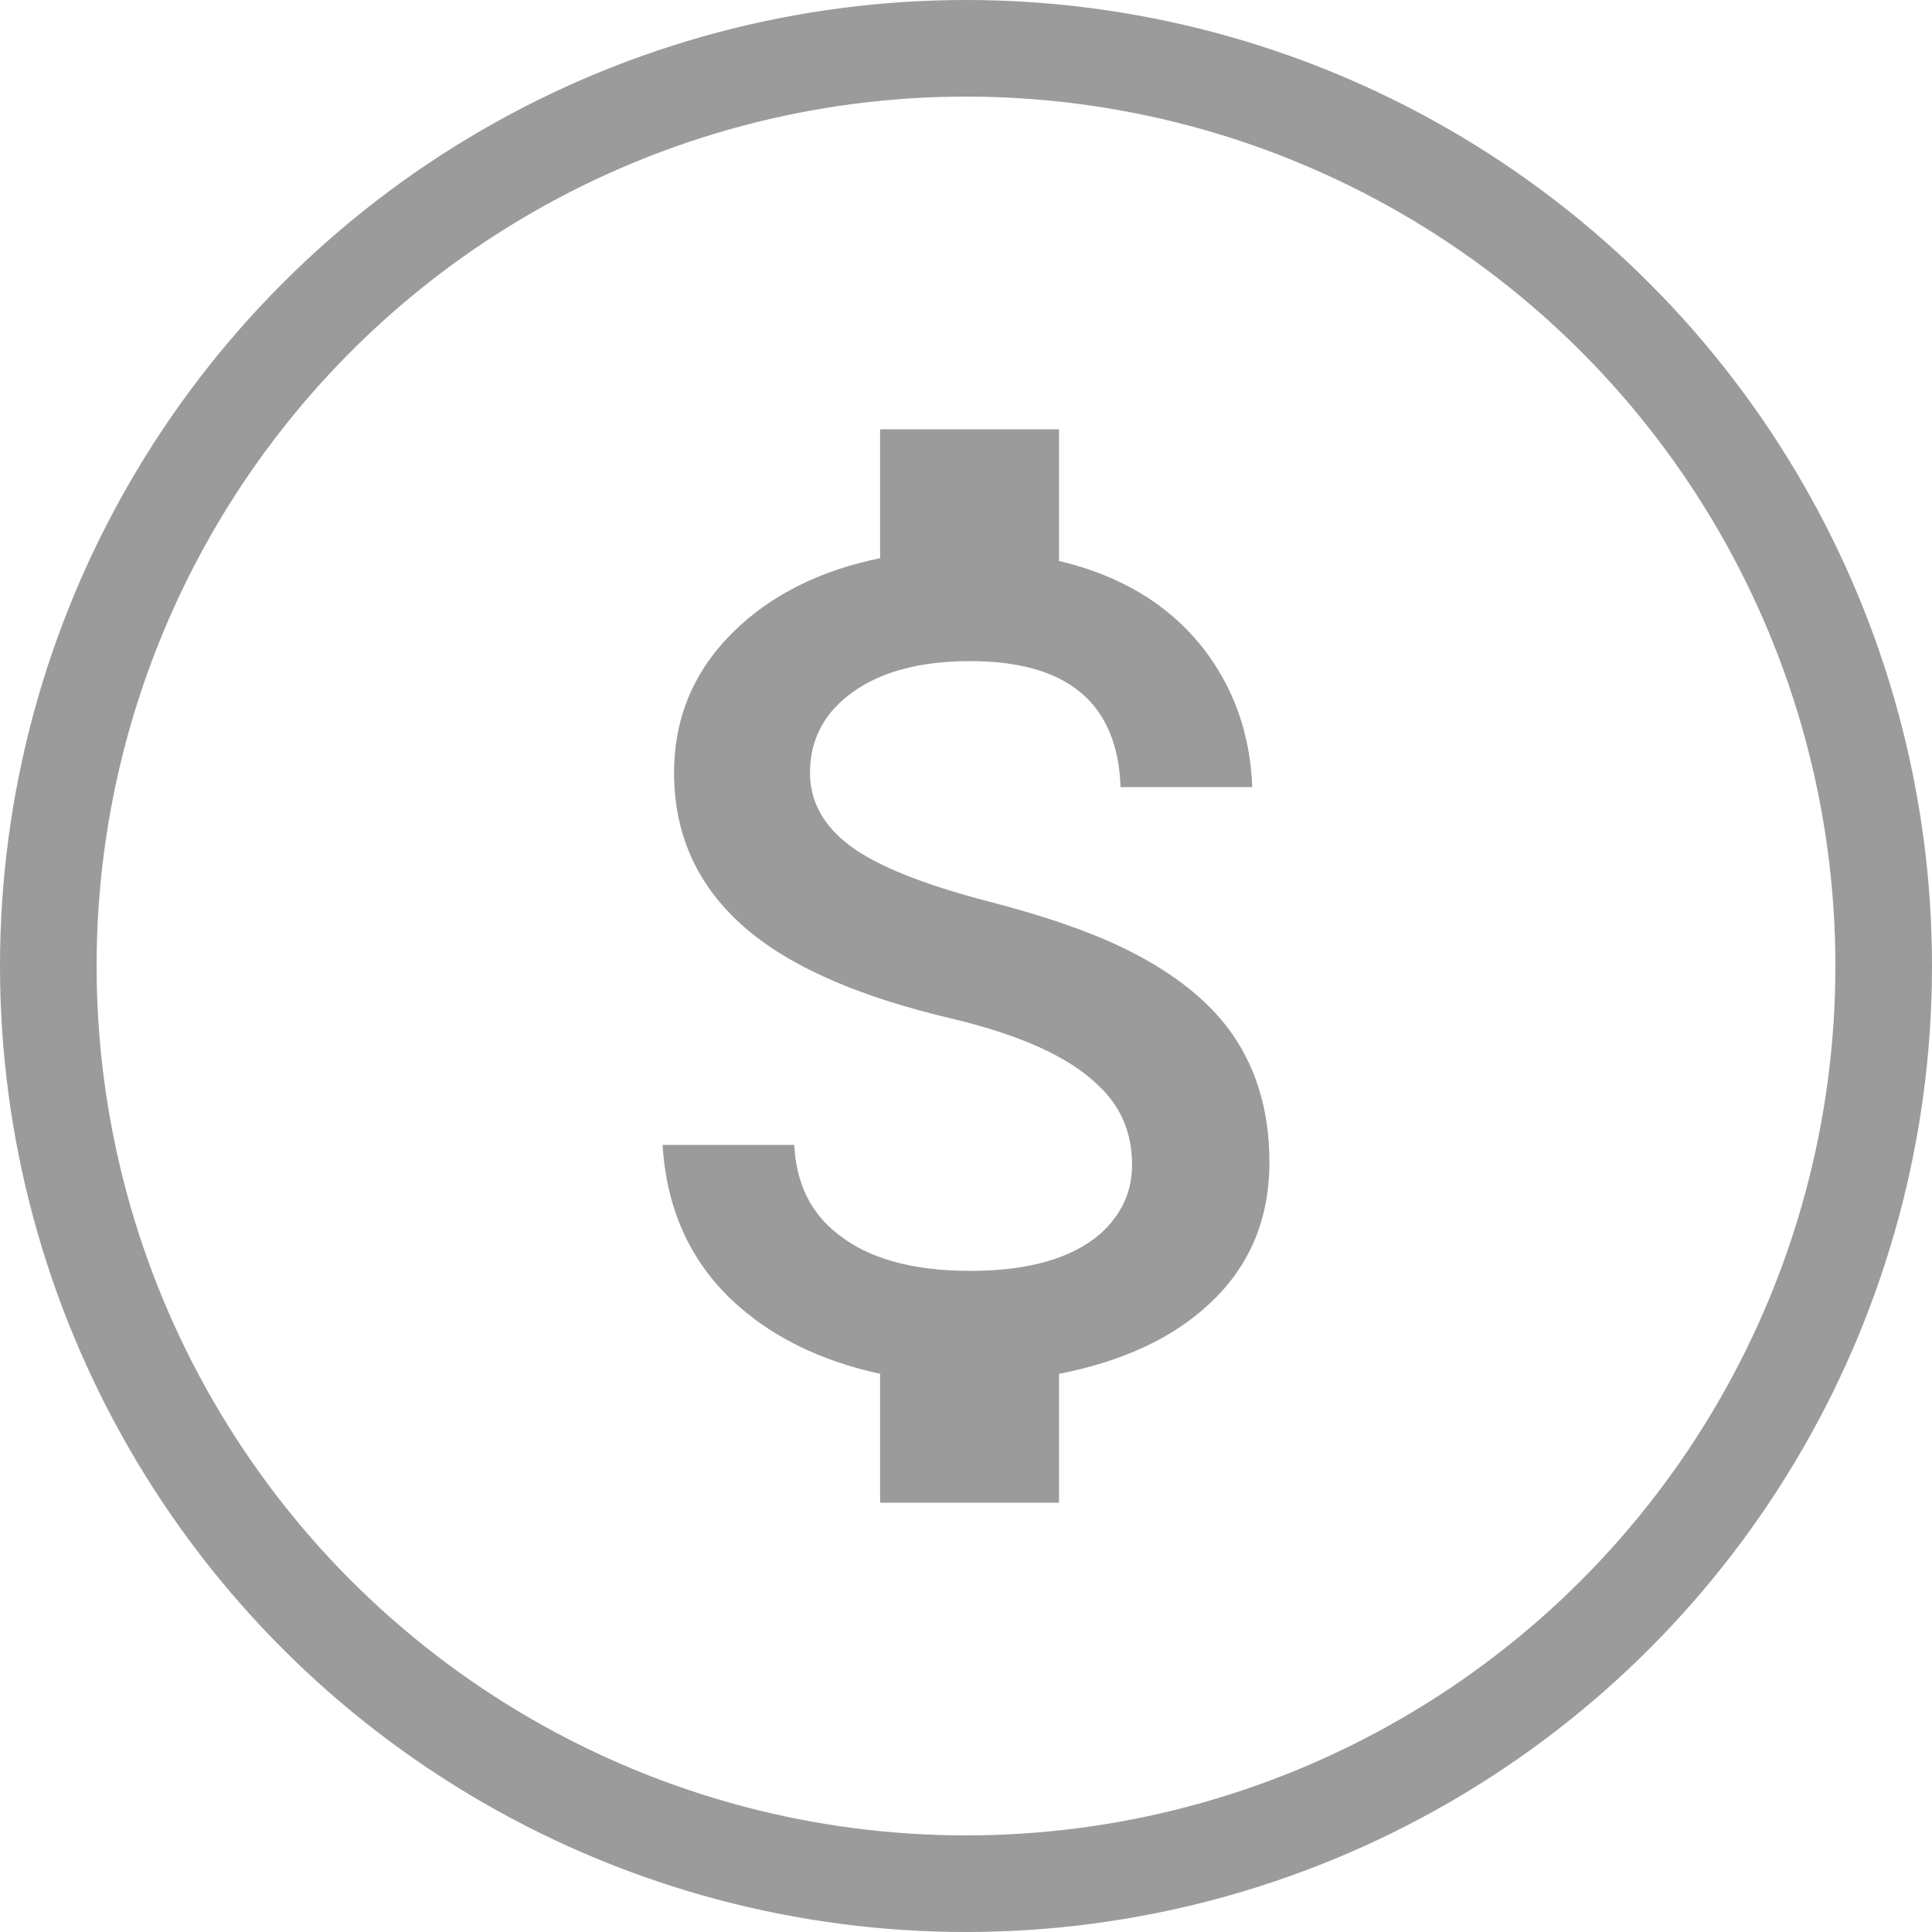 <?xml version="1.0" encoding="UTF-8"?>
<svg width="20px" height="20px" viewBox="0 0 20 20" version="1.1" xmlns="http://www.w3.org/2000/svg" xmlns:xlink="http://www.w3.org/1999/xlink">
    <!-- Generator: Sketch 57.1 (83088) - https://sketch.com -->
    <title>gia</title>
    <desc>Created with Sketch.</desc>
    <g id="Homepage" stroke="none" stroke-width="1" fill="none" fill-rule="evenodd">
        <g id="4.1-New-user" transform="translate(-221, -1227)">
            <g id="gia" transform="translate(221, 1227)">
                <circle id="Oval" stroke="#9B9B9B" cx="10" cy="10" r="9.5"></circle>
                <path d="M10.237,9.333 C10.81,9.481 11.269,9.64 11.615,9.807 C12.089,10.035 12.449,10.306 12.696,10.622 C12.993,11.007 13.141,11.477 13.141,12.03 C13.141,12.632 12.928,13.126 12.504,13.511 C12.128,13.857 11.615,14.094 10.963,14.222 L10.963,15.556 L9.111,15.556 L9.111,14.222 C8.479,14.084 7.965,13.827 7.57,13.452 C7.136,13.037 6.899,12.504 6.859,11.852 L8.222,11.852 C8.242,12.247 8.39,12.553 8.667,12.77 C8.983,13.027 9.442,13.156 10.044,13.156 C10.647,13.156 11.096,13.027 11.393,12.77 C11.61,12.573 11.719,12.336 11.719,12.059 C11.719,11.723 11.6,11.447 11.363,11.23 C11.067,10.943 10.568,10.716 9.867,10.548 C8.938,10.331 8.242,10.035 7.778,9.659 C7.244,9.225 6.978,8.672 6.978,8 C6.978,7.427 7.185,6.938 7.6,6.533 C7.985,6.158 8.489,5.906 9.111,5.778 L9.111,4.444 L10.963,4.444 L10.963,5.807 C11.595,5.956 12.089,6.252 12.444,6.696 C12.77,7.111 12.943,7.595 12.963,8.148 L11.6,8.148 C11.57,7.279 11.052,6.844 10.044,6.844 C9.531,6.844 9.126,6.951 8.83,7.163 C8.533,7.375 8.385,7.654 8.385,8 C8.385,8.296 8.523,8.548 8.8,8.756 C9.077,8.963 9.556,9.156 10.237,9.333 Z" id="" fill="#9B9B9B" fill-rule="nonzero"></path>
            </g>
        </g>
    </g>
</svg>